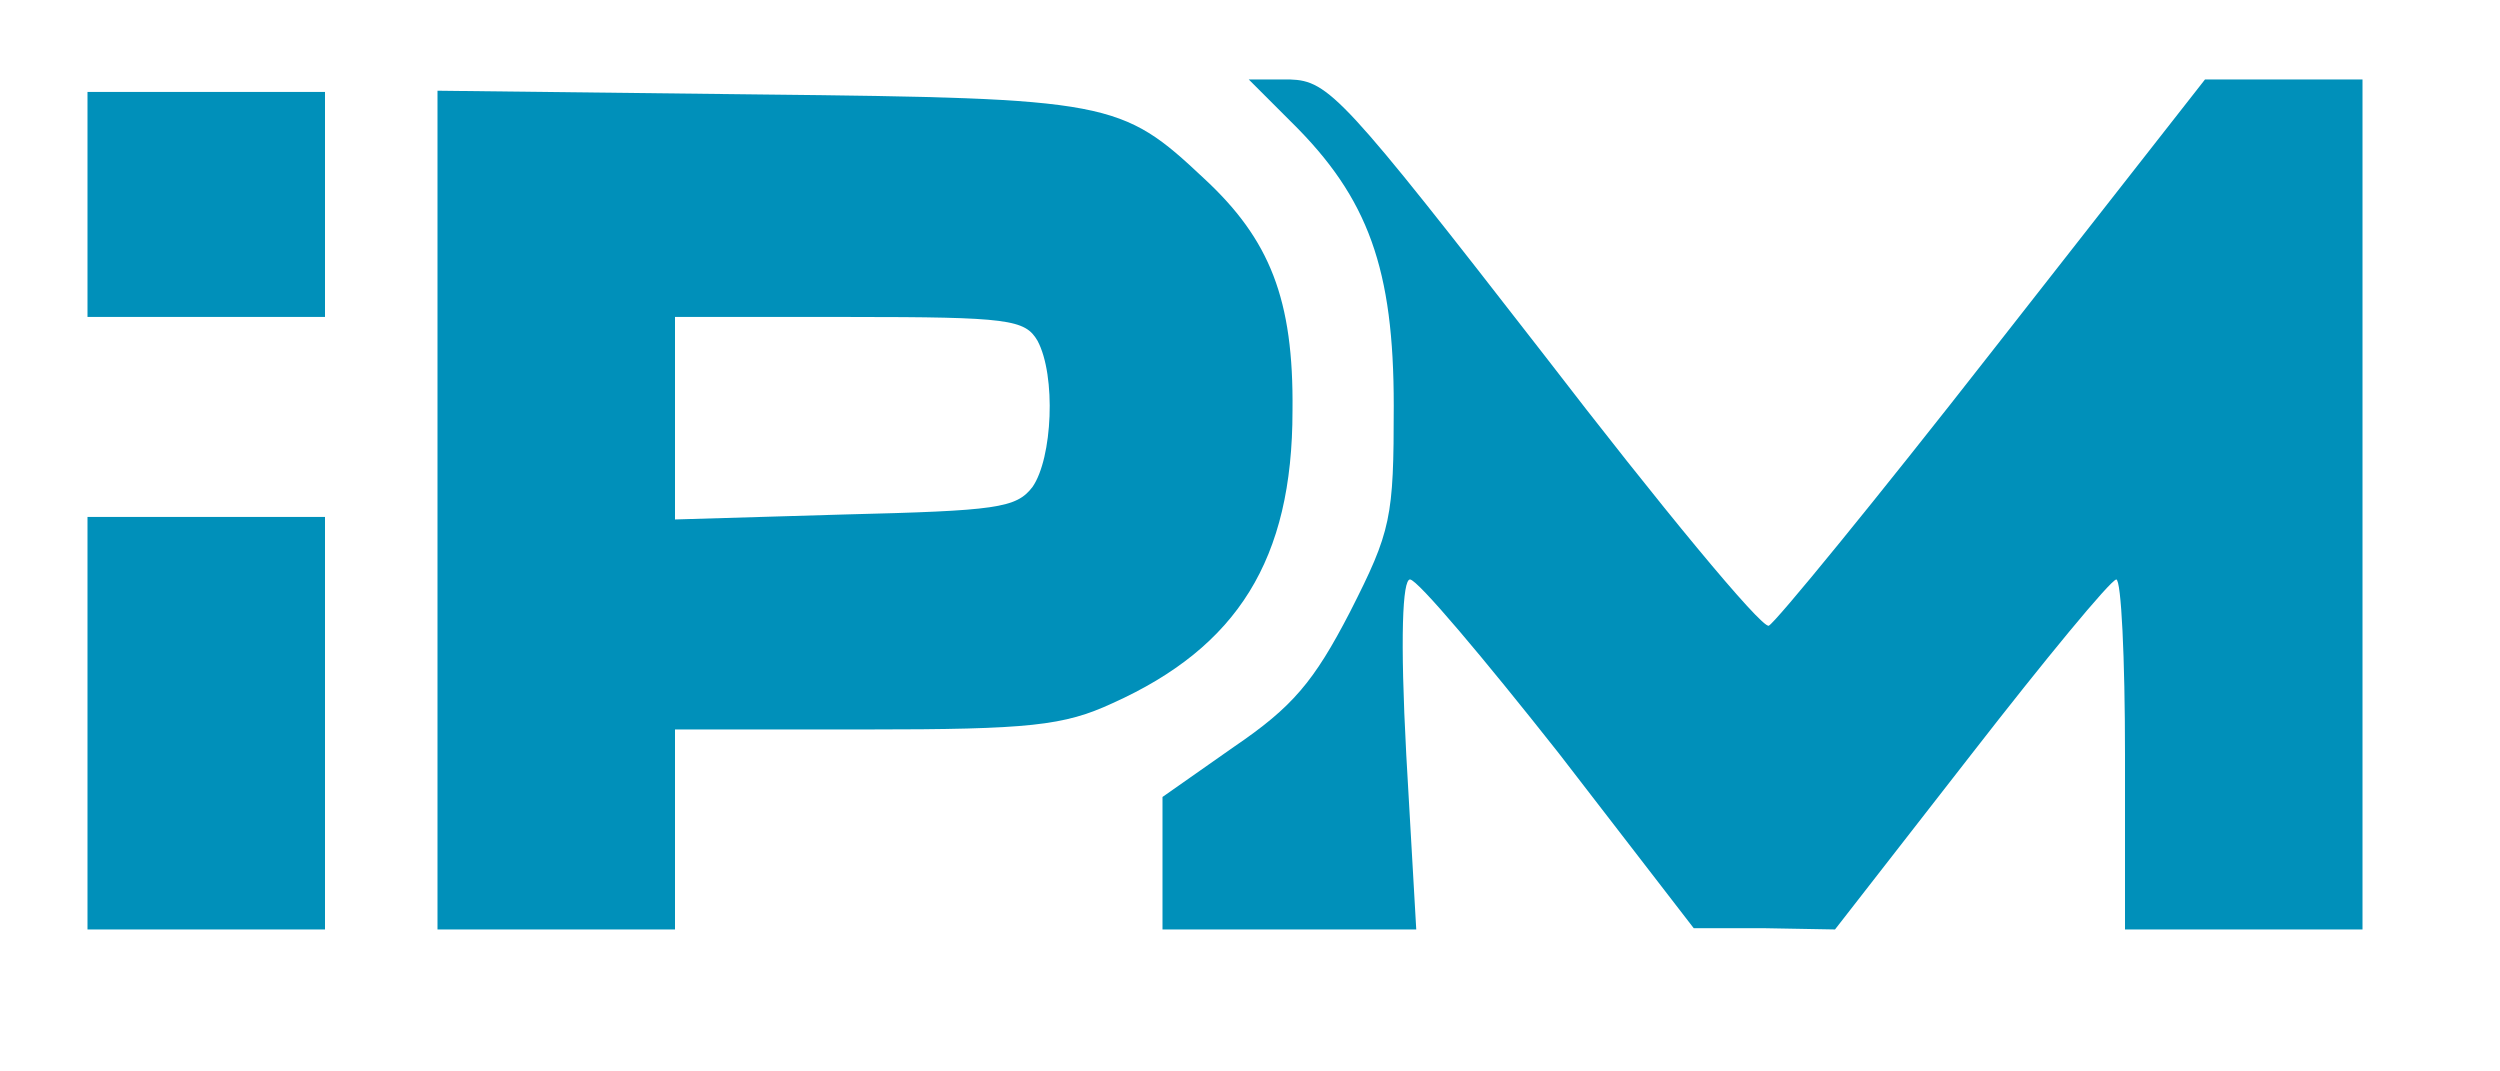 <svg xmlns="http://www.w3.org/2000/svg" width="203" height="87" viewBox="90 45 200 75">
  <g fill="#0090ba" stroke-width="0">
    <path d="M193.3 49.4c6.2 6.1 8.2 11.8 8.2 22.7 0 9-.2 10-3.5 16.5-2.9 5.6-4.6 7.6-9.3 10.8l-5.7 4V114h20.3l-.8-14c-.5-9.4-.3-14 .3-14s5.9 6.3 11.9 13.9l10.8 14h5.7l5.6.1 10.9-14c5.9-7.6 11.1-13.9 11.6-14 .4 0 .7 6.3.7 14v14h19V46h-12.6l-17 21.7c-9.3 11.9-17.4 21.8-17.9 22-.6.2-8.7-9.6-18-21.7-16-20.6-17.2-21.9-20.3-22h-3.3zM97 56v9h19V47H97z"/>
    <path d="M125 80.4V114h19V98h15.3c13.1 0 15.8-.3 19.7-2.1 10-4.5 14.4-11.5 14.4-23.4.1-8.9-1.8-13.7-7.1-18.6-6.6-6.2-7.5-6.4-35.5-6.7l-25.8-.3zm48-13.5c1.5 2.8 1.2 9.4-.4 11.7-1.3 1.7-2.9 1.9-15 2.2l-13.6.4V65h14c12.7 0 14 .2 15 1.9M97 97.5V114h19V81H97z"/>
  </g>
</svg>
